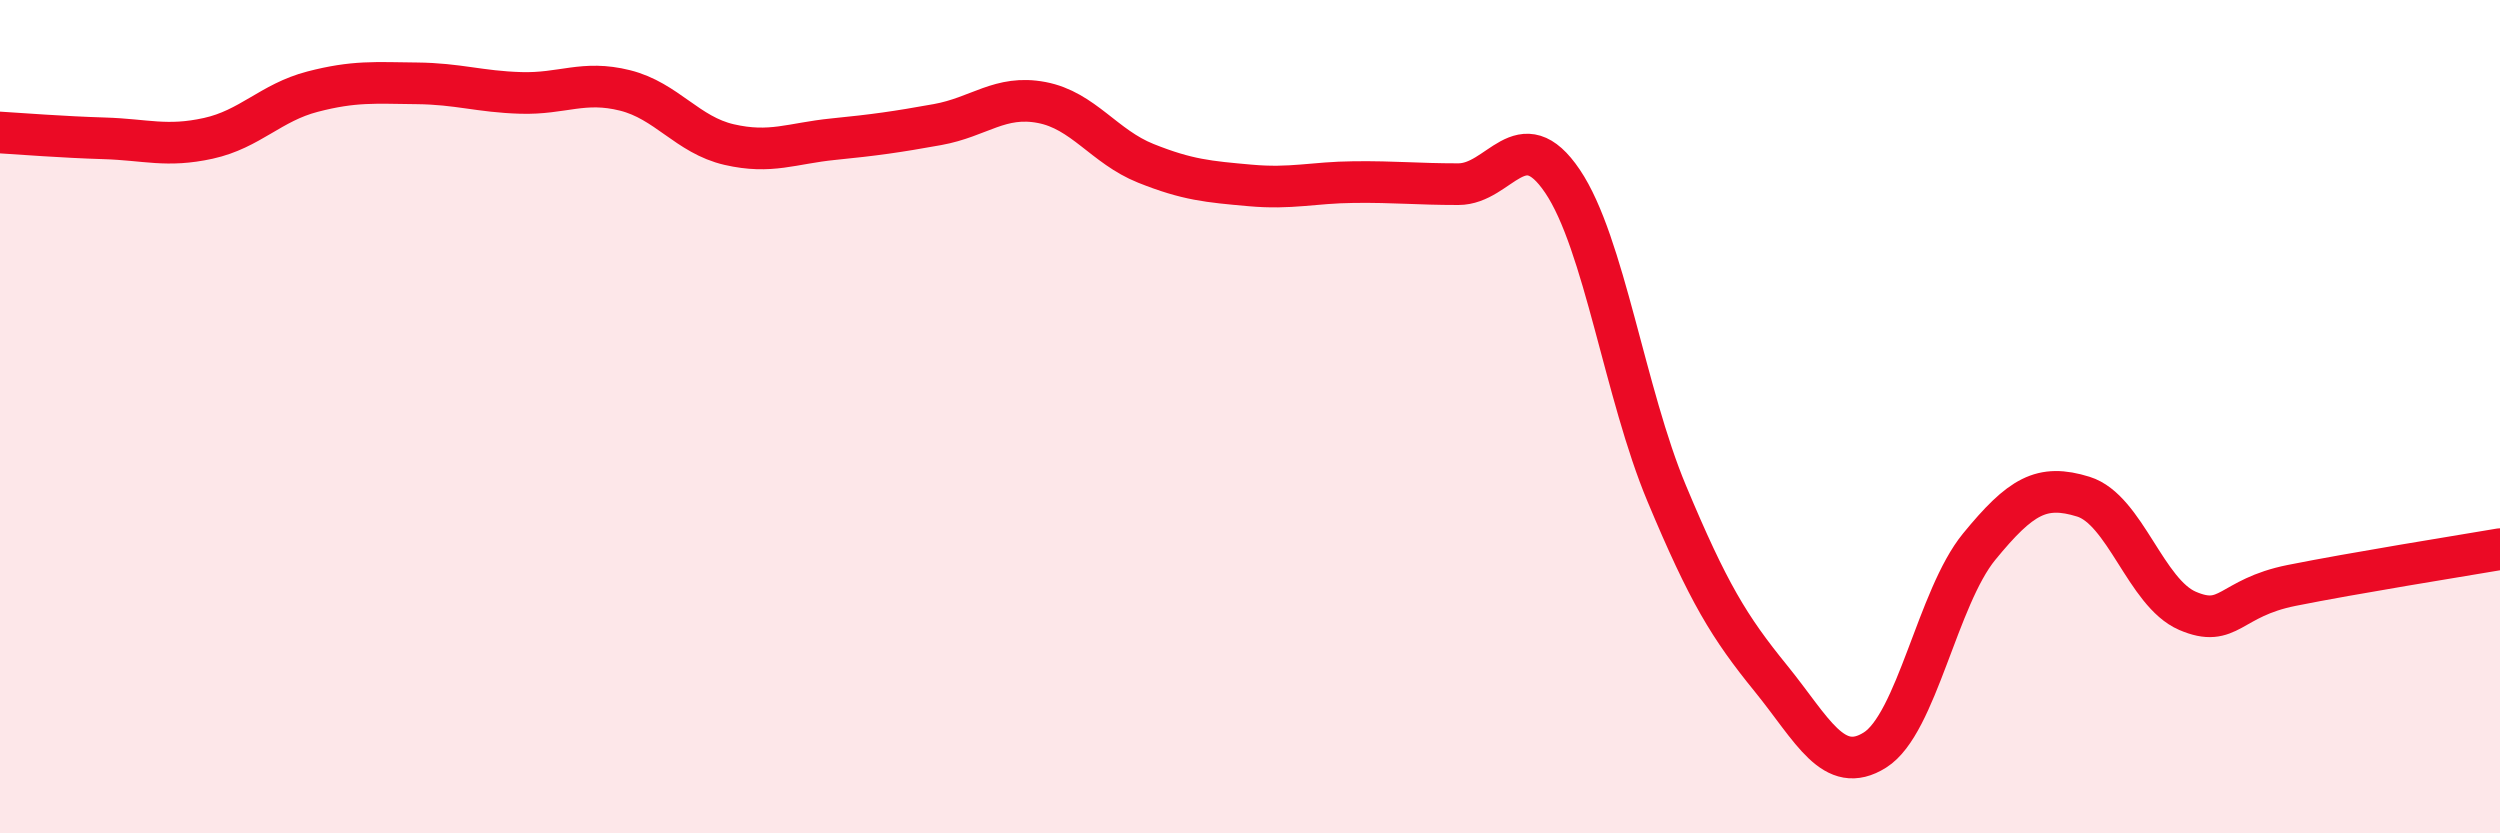 
    <svg width="60" height="20" viewBox="0 0 60 20" xmlns="http://www.w3.org/2000/svg">
      <path
        d="M 0,3.18 C 0.5,3.21 1.5,3.29 2.5,3.32 C 3.5,3.35 4,3.54 5,3.32 C 6,3.1 6.5,2.46 7.5,2.2 C 8.5,1.94 9,1.99 10,2 C 11,2.01 11.5,2.2 12.5,2.23 C 13.5,2.26 14,1.92 15,2.17 C 16,2.42 16.5,3.24 17.5,3.47 C 18.5,3.7 19,3.44 20,3.34 C 21,3.24 21.5,3.17 22.5,2.99 C 23.5,2.81 24,2.27 25,2.46 C 26,2.65 26.5,3.52 27.5,3.92 C 28.5,4.32 29,4.36 30,4.45 C 31,4.54 31.5,4.38 32.5,4.37 C 33.5,4.36 34,4.42 35,4.42 C 36,4.42 36.5,2.87 37.5,4.35 C 38.5,5.83 39,9.45 40,11.84 C 41,14.23 41.5,15.05 42.5,16.28 C 43.5,17.51 44,18.63 45,18 C 46,17.37 46.5,14.34 47.5,13.12 C 48.5,11.9 49,11.61 50,11.92 C 51,12.23 51.5,14.23 52.5,14.66 C 53.5,15.09 53.5,14.35 55,14.05 C 56.5,13.75 59,13.35 60,13.18L60 20L0 20Z"
        fill="#EB0A25"
        opacity="0.1"
        stroke-linecap="round"
        stroke-linejoin="round"
      />
      <path
        d="M 0,3.18 C 0.5,3.21 1.5,3.29 2.5,3.32 C 3.5,3.35 4,3.54 5,3.32 C 6,3.1 6.5,2.46 7.5,2.2 C 8.5,1.94 9,1.99 10,2 C 11,2.01 11.5,2.2 12.5,2.23 C 13.5,2.26 14,1.92 15,2.17 C 16,2.42 16.5,3.24 17.5,3.47 C 18.5,3.7 19,3.44 20,3.34 C 21,3.24 21.5,3.17 22.5,2.99 C 23.5,2.81 24,2.27 25,2.46 C 26,2.65 26.5,3.52 27.5,3.92 C 28.5,4.32 29,4.36 30,4.45 C 31,4.54 31.5,4.38 32.5,4.37 C 33.5,4.36 34,4.42 35,4.42 C 36,4.42 36.5,2.87 37.5,4.35 C 38.5,5.83 39,9.45 40,11.84 C 41,14.23 41.5,15.05 42.5,16.28 C 43.5,17.51 44,18.63 45,18 C 46,17.37 46.5,14.34 47.5,13.12 C 48.5,11.9 49,11.61 50,11.92 C 51,12.23 51.5,14.23 52.5,14.66 C 53.5,15.09 53.5,14.35 55,14.05 C 56.5,13.75 59,13.35 60,13.18"
        stroke="#EB0A25"
        stroke-width="1"
        fill="none"
        stroke-linecap="round"
        stroke-linejoin="round"
      />
    </svg>
  